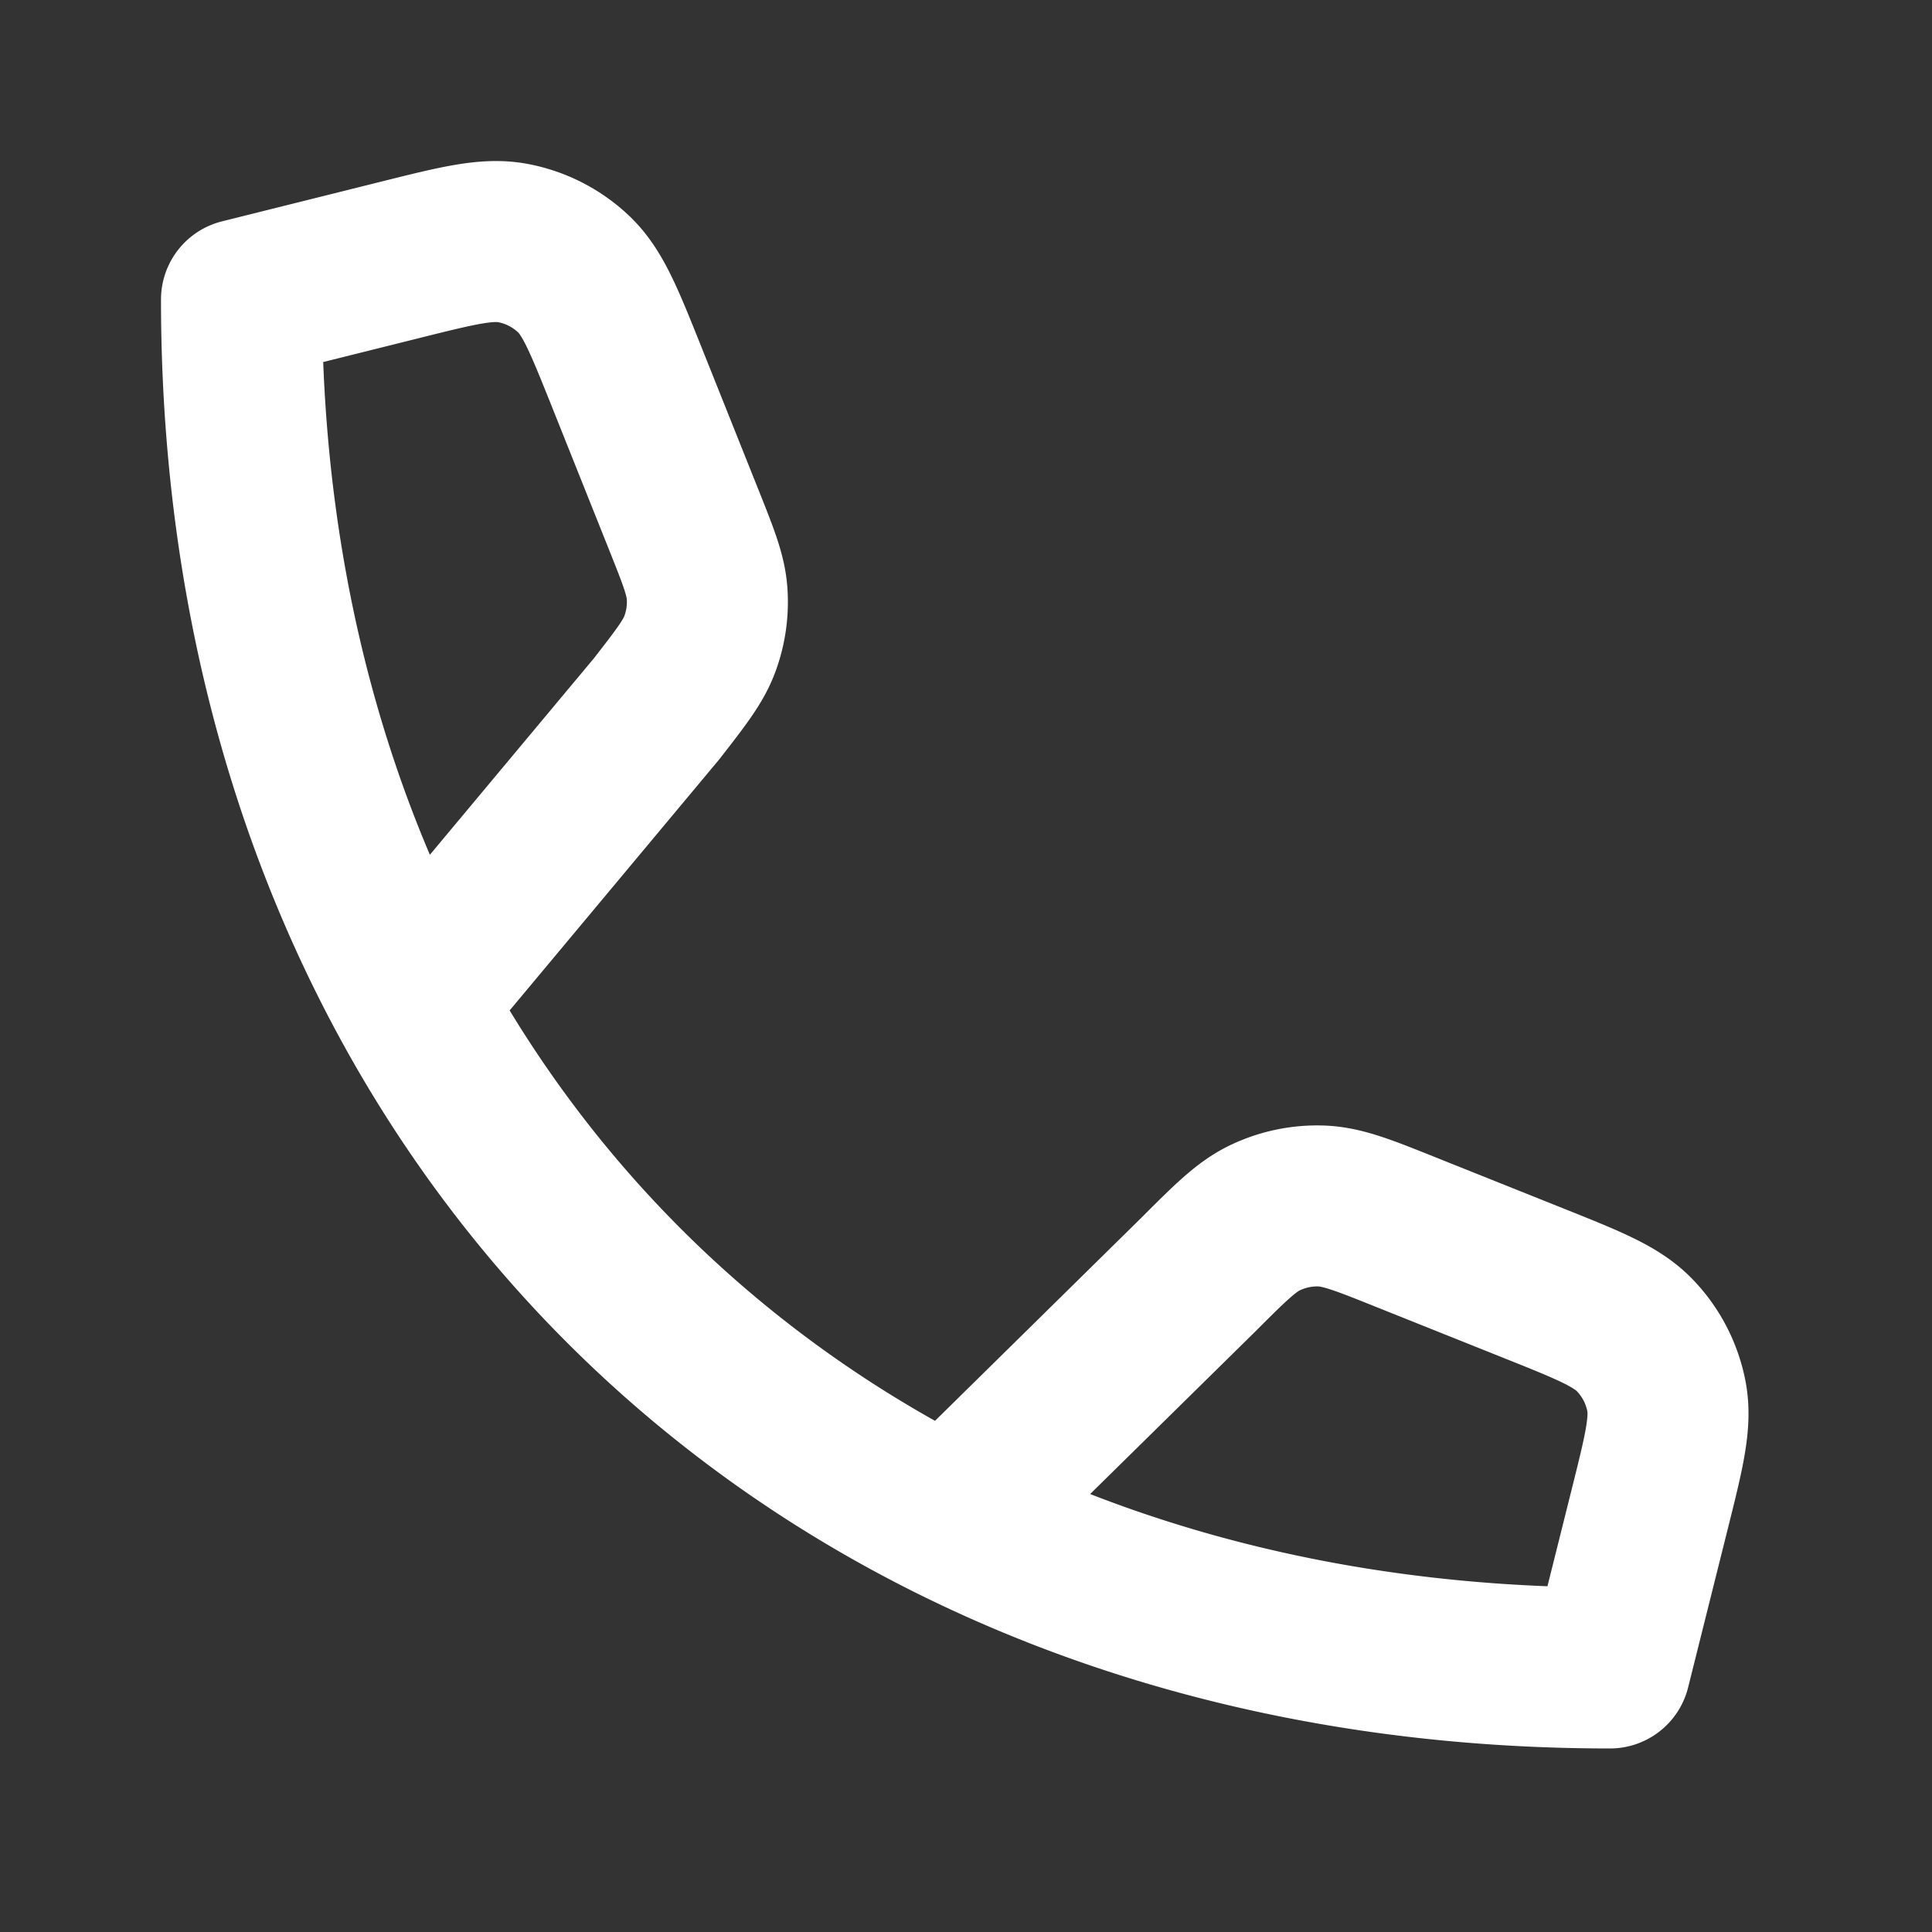 <svg width="24" height="24" viewBox="0 0 24 24" fill="none" xmlns="http://www.w3.org/2000/svg">
    <rect x="0" y="0" width="24" height="24" fill="#333333" stroke="none"/>
    <path d="m5.116 12.447 3.039-3.64c.308-.396.462-.594.542-.816a1.5 1.5 0 0 0 .087-.615c-.016-.235-.11-.468-.296-.934l-.71-1.777c-.276-.689-.414-1.034-.652-1.26a1.5 1.5 0 0 0-.756-.386c-.322-.06-.682.03-1.403.21L3 3.72c0 10 7 17 17 17l.492-1.967c.18-.72.27-1.08.21-1.403a1.5 1.5 0 0 0-.388-.756c-.225-.238-.57-.376-1.26-.652l-1.585-.634c-.531-.213-.797-.319-1.062-.327a1.5 1.5 0 0 0-.679.14c-.24.111-.443.314-.847.718l-3.087 3.038" stroke="#fff" stroke-width="2" stroke-linecap="round" stroke-linejoin="round"/>
</svg>

